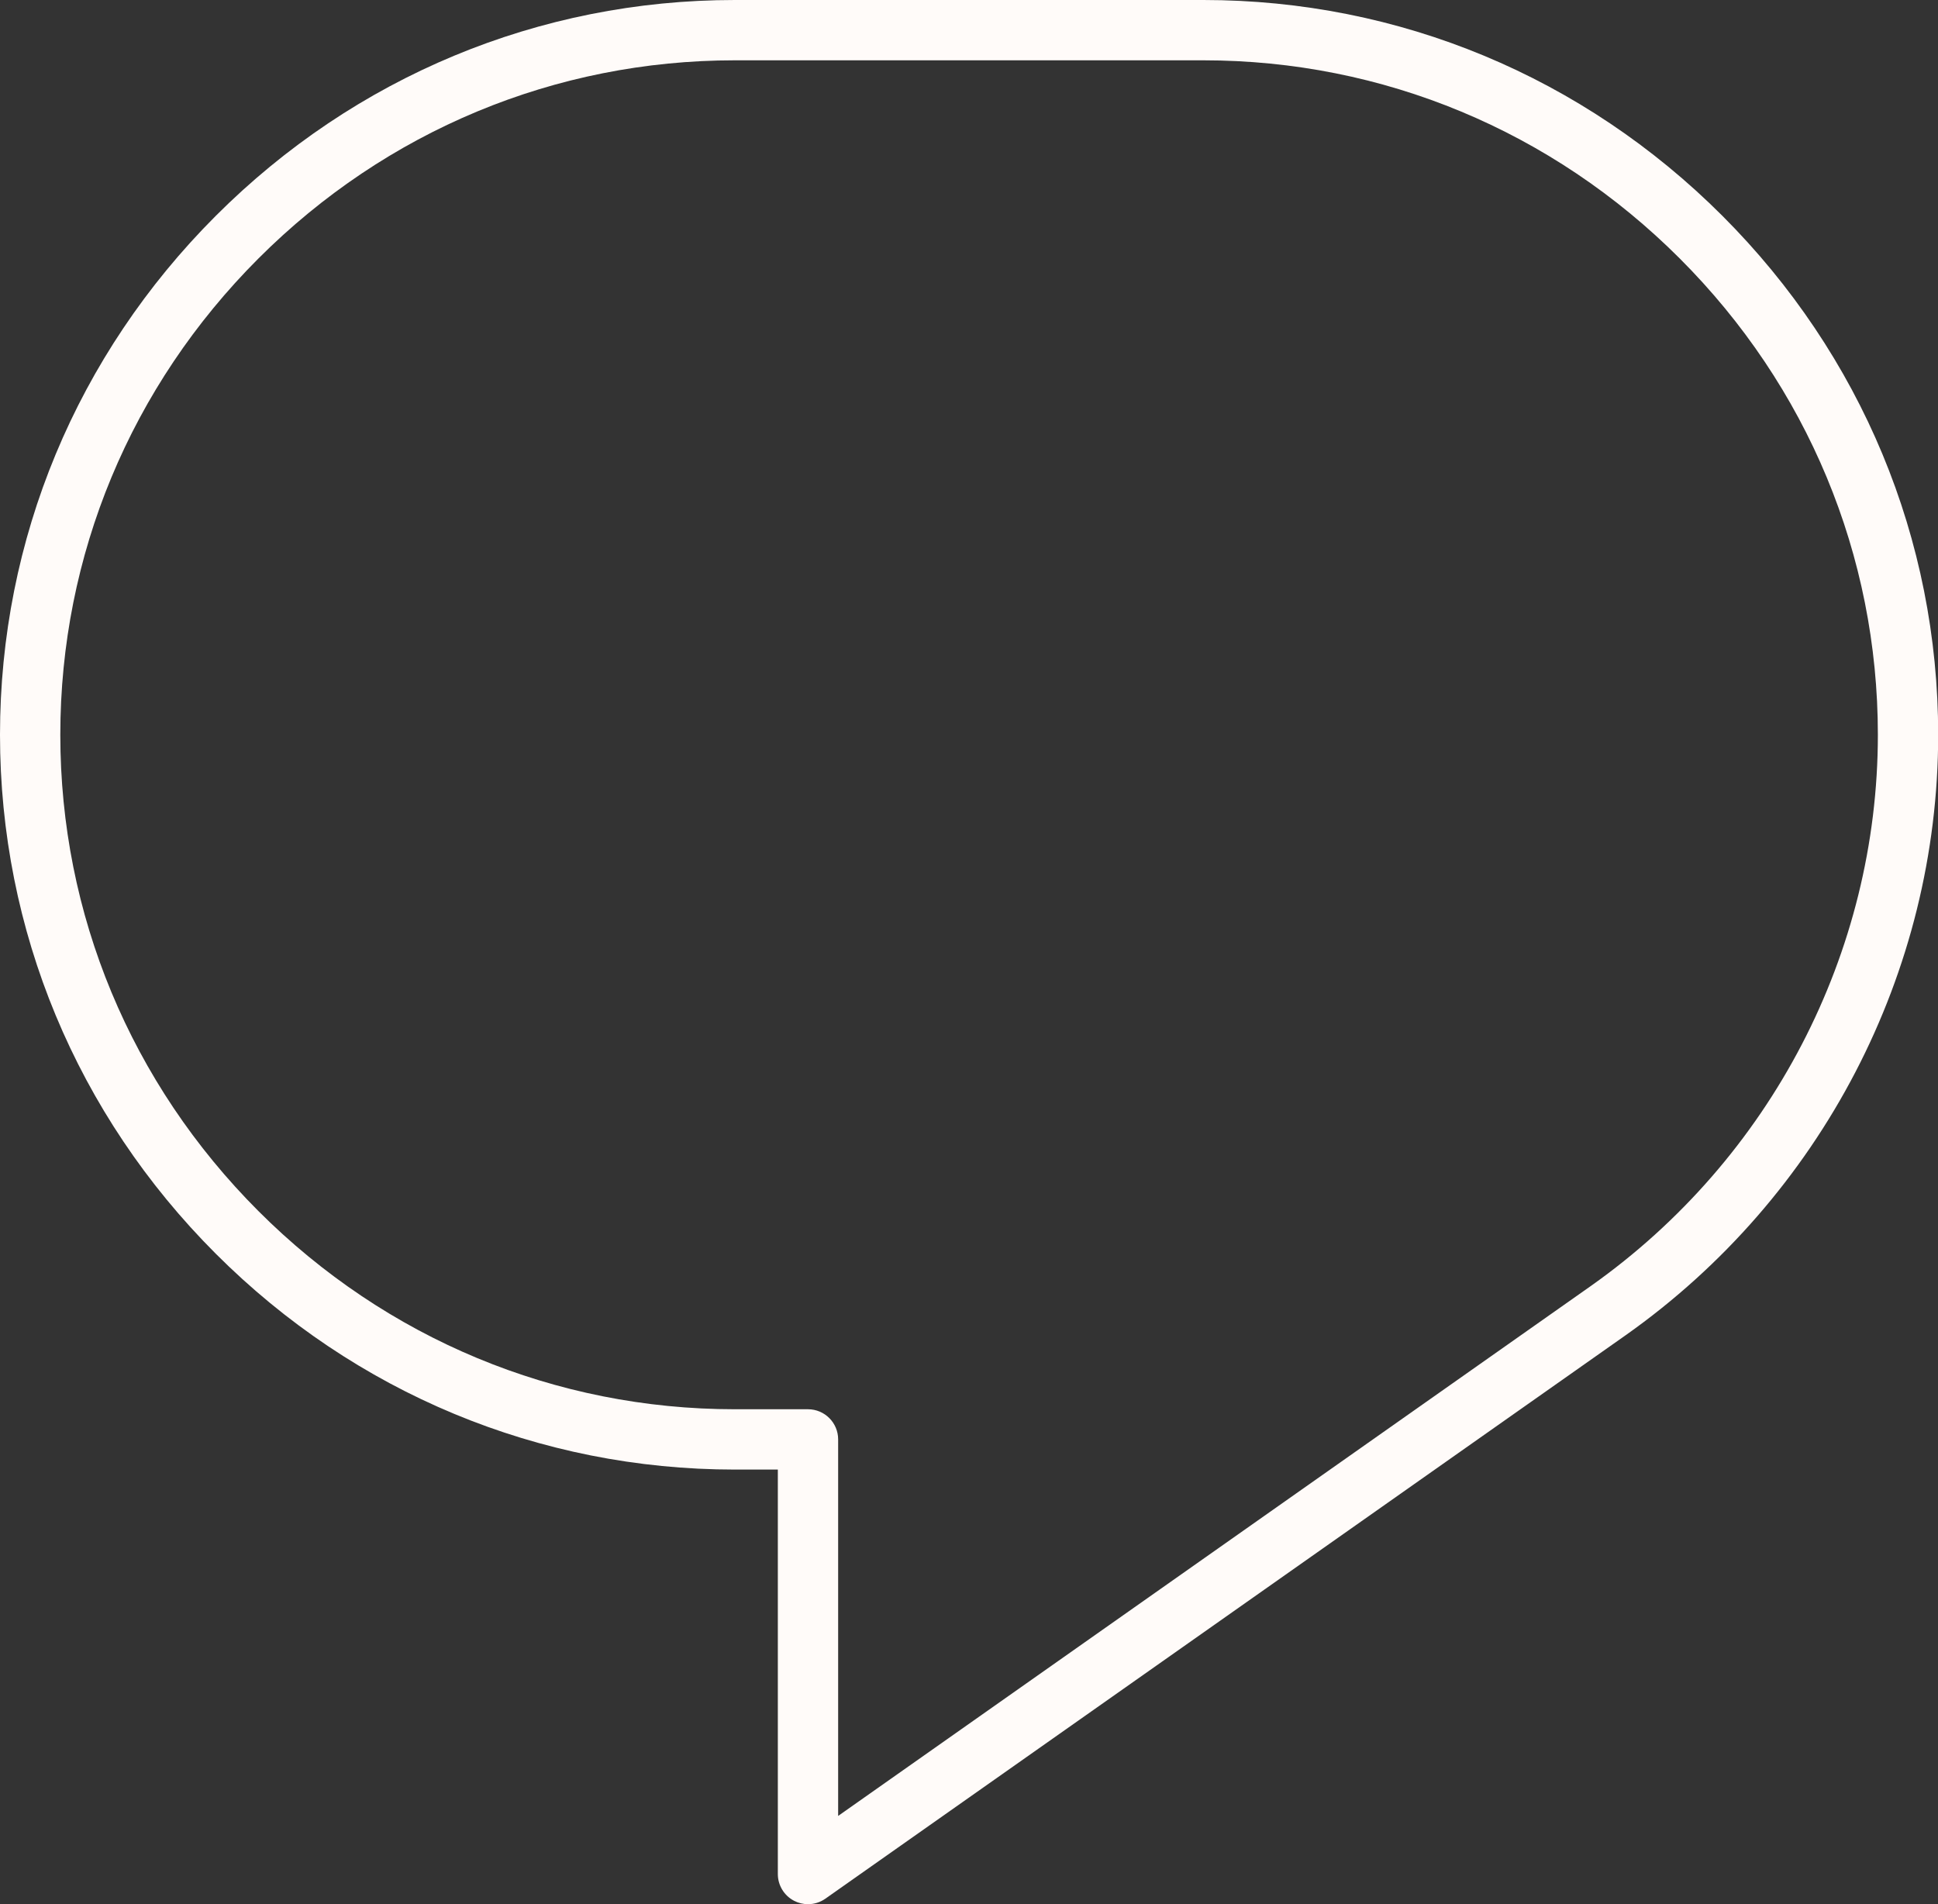 <?xml version="1.0" encoding="UTF-8" standalone="no"?><svg xmlns="http://www.w3.org/2000/svg" xmlns:xlink="http://www.w3.org/1999/xlink" fill="#fffbf9" height="473.6" preserveAspectRatio="xMidYMid meet" version="1" viewBox="0.0 0.0 482.0 473.6" width="482" zoomAndPan="magnify"><rect x="0.0" y="0.0" width="482.0" height="473.6" fill="#333333" stroke="none"/><g id="change1_1"><path d="M428.372,53.673C393.76,19.062,347.924,0,299.307,0H182.738 C134.121,0,88.284,19.062,53.673,53.673S0,134.121,0,182.738 s19.062,94.454,53.673,129.065s80.448,53.673,129.065,53.673h10.717l0,100.588 c0,2.8,1.56,5.367,4.045,6.657c1.087,0.564,2.272,0.843,3.454,0.843 c1.518,0,3.03-0.461,4.318-1.367l199.082-140.156 c0.003-0.002,0.006-0.005,0.009-0.007c0.001-0.001,0.002-0.001,0.003-0.002 c48.64-34.384,77.678-90.195,77.678-149.294 C482.044,134.12,462.983,88.284,428.372,53.673z M395.723,319.774 c-0.001,0.001-0.002,0.001-0.002,0.002L208.456,451.612l-0-93.636 c0-4.143-3.358-7.5-7.5-7.5h-18.217c-44.611,0-86.681-17.501-118.459-49.279 C32.501,269.418,15,227.349,15,182.738S32.501,96.058,64.279,64.279S138.127,15,182.738,15 h116.569c44.61,0,86.68,17.501,118.458,49.279s49.279,73.848,49.279,118.459 C467.044,236.969,440.382,288.196,395.723,319.774z" fill="inherit"/></g></svg>